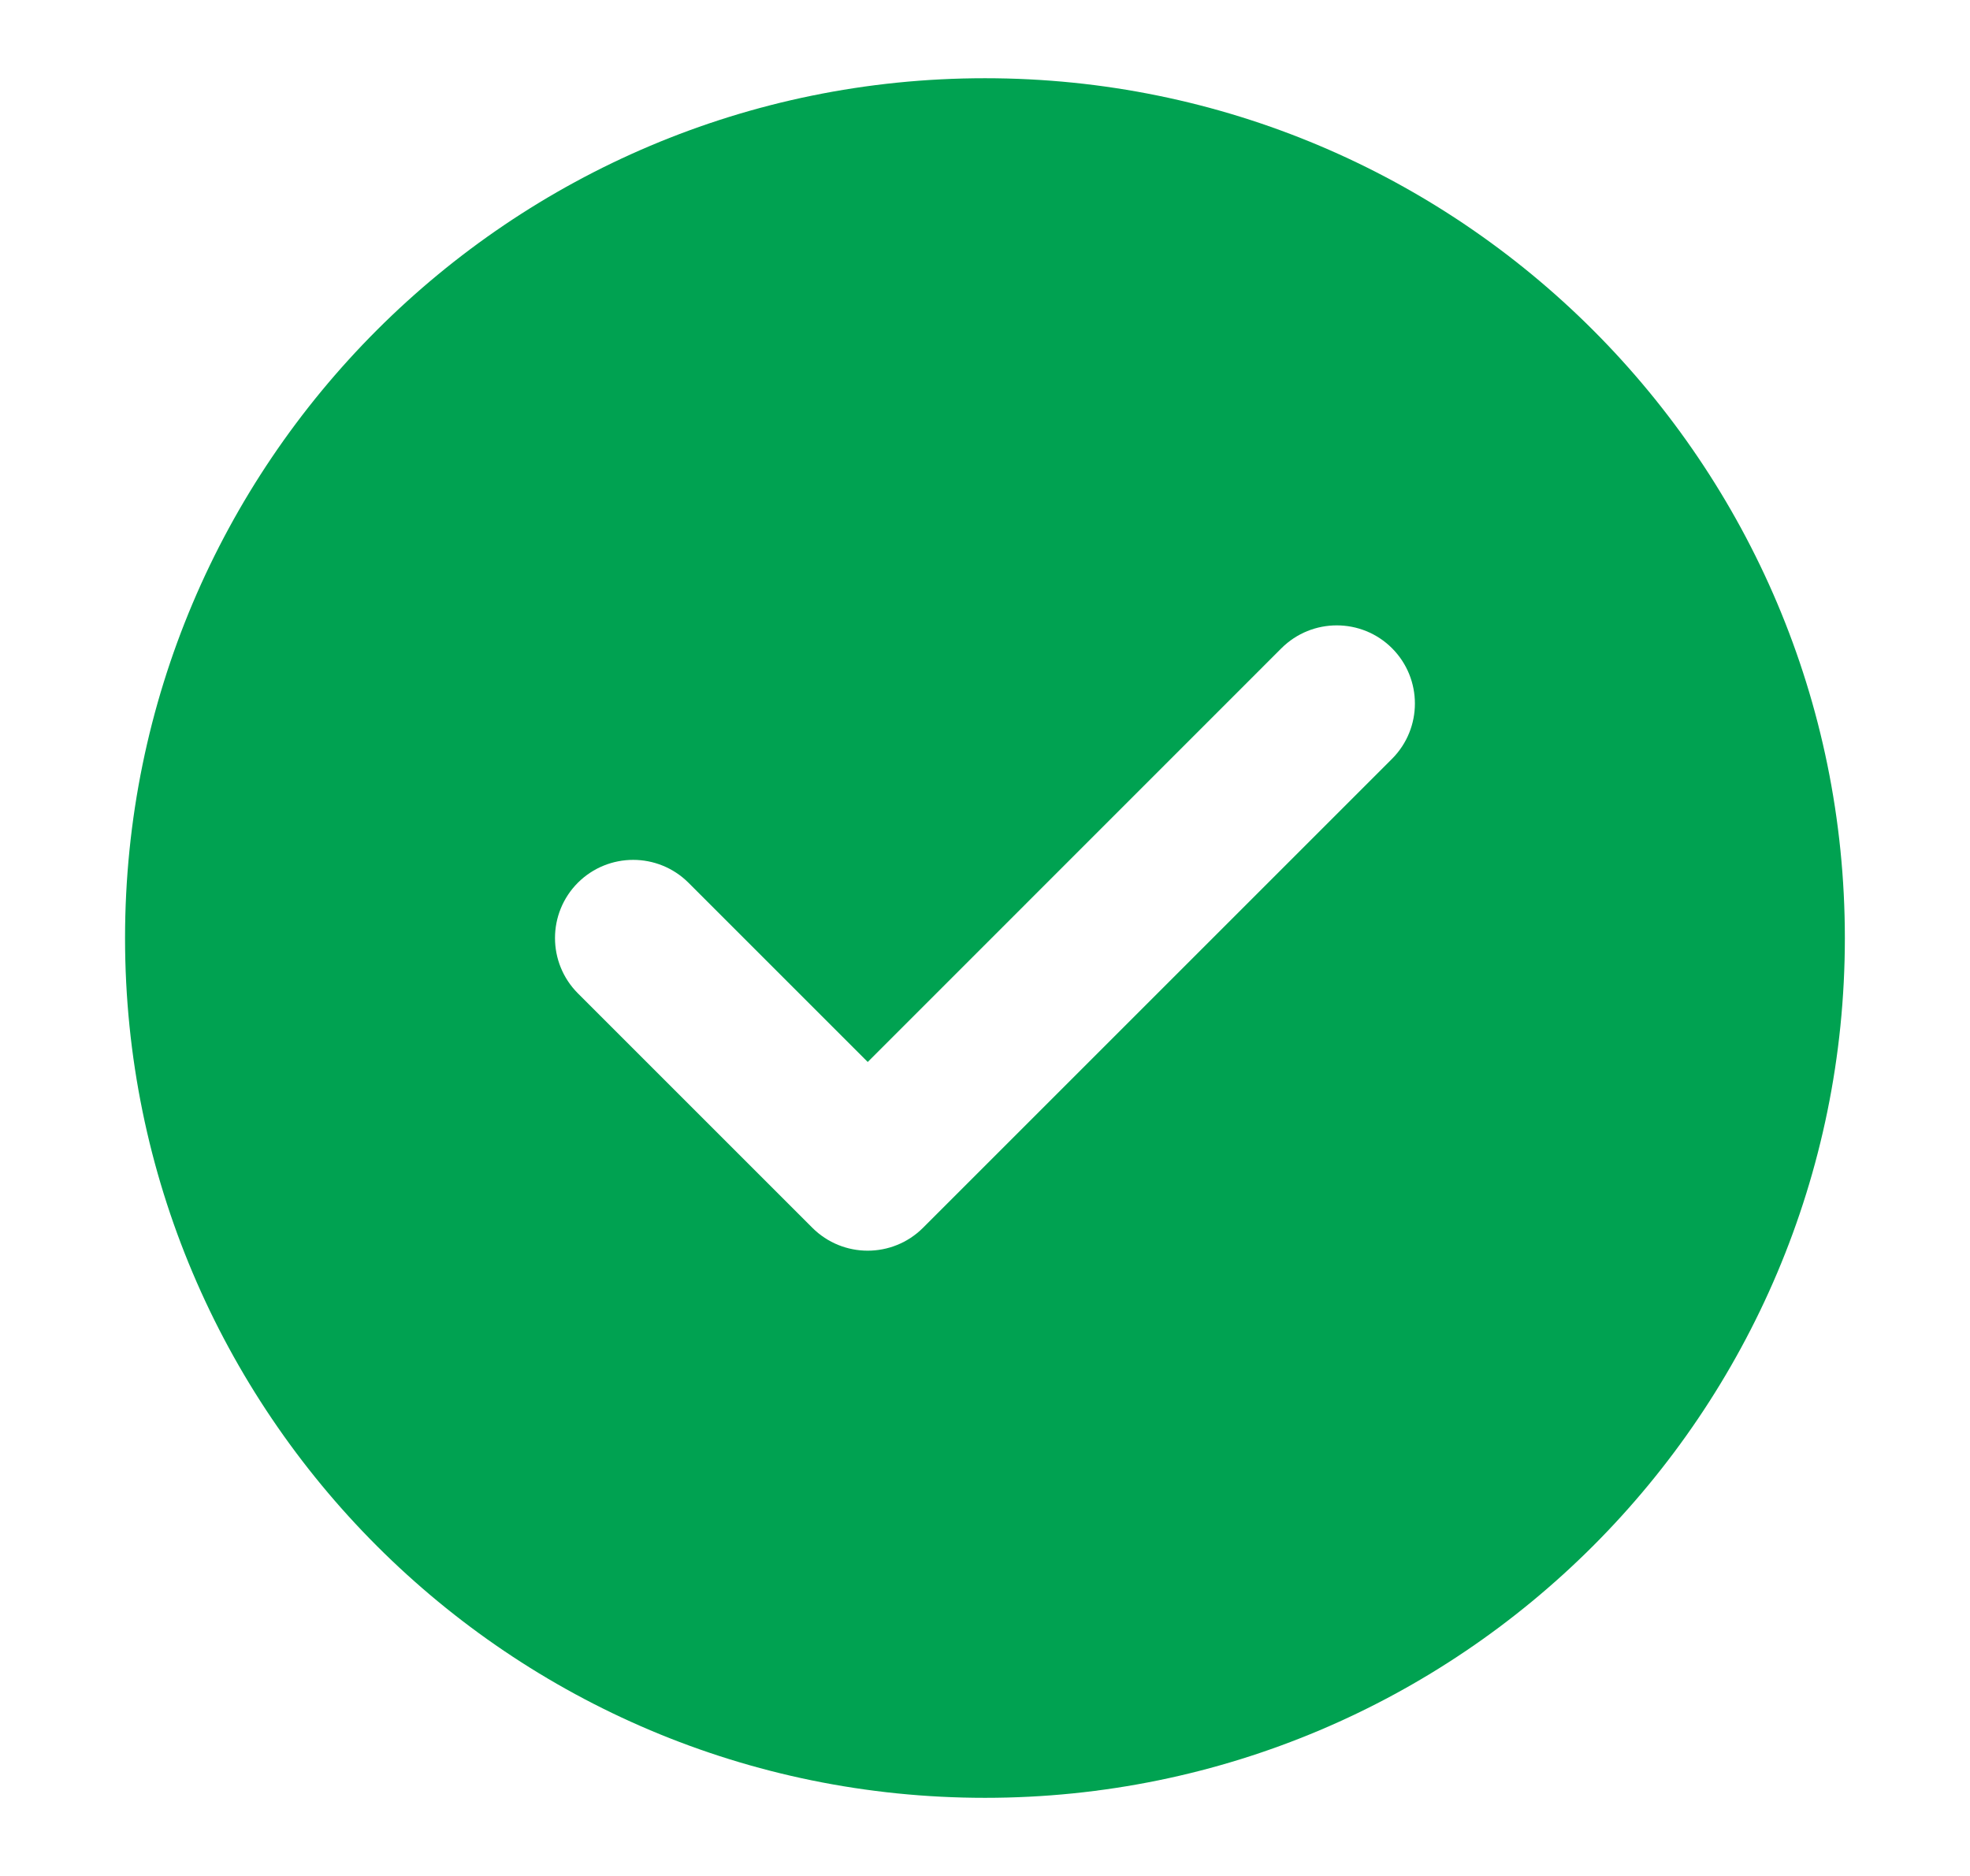 <svg xmlns="http://www.w3.org/2000/svg" width="21" height="20" viewBox="0 0 21 20" fill="none">
  <path fill-rule="evenodd" clip-rule="evenodd" d="M10.5 19.167C15.562 19.167 19.666 15.063 19.666 10.001C19.666 4.938 15.562 0.834 10.5 0.834C5.437 0.834 1.333 4.938 1.333 10.001C1.333 15.063 5.437 19.167 10.5 19.167ZM14.839 8.09C15.164 7.764 15.164 7.237 14.839 6.911C14.514 6.586 13.986 6.586 13.66 6.911L9.25 11.322L7.339 9.411C7.013 9.086 6.486 9.086 6.16 9.411C5.835 9.737 5.835 10.264 6.16 10.59L8.66 13.09C8.986 13.415 9.513 13.415 9.839 13.09L14.839 8.09Z" fill="#00A251"/>
</svg>